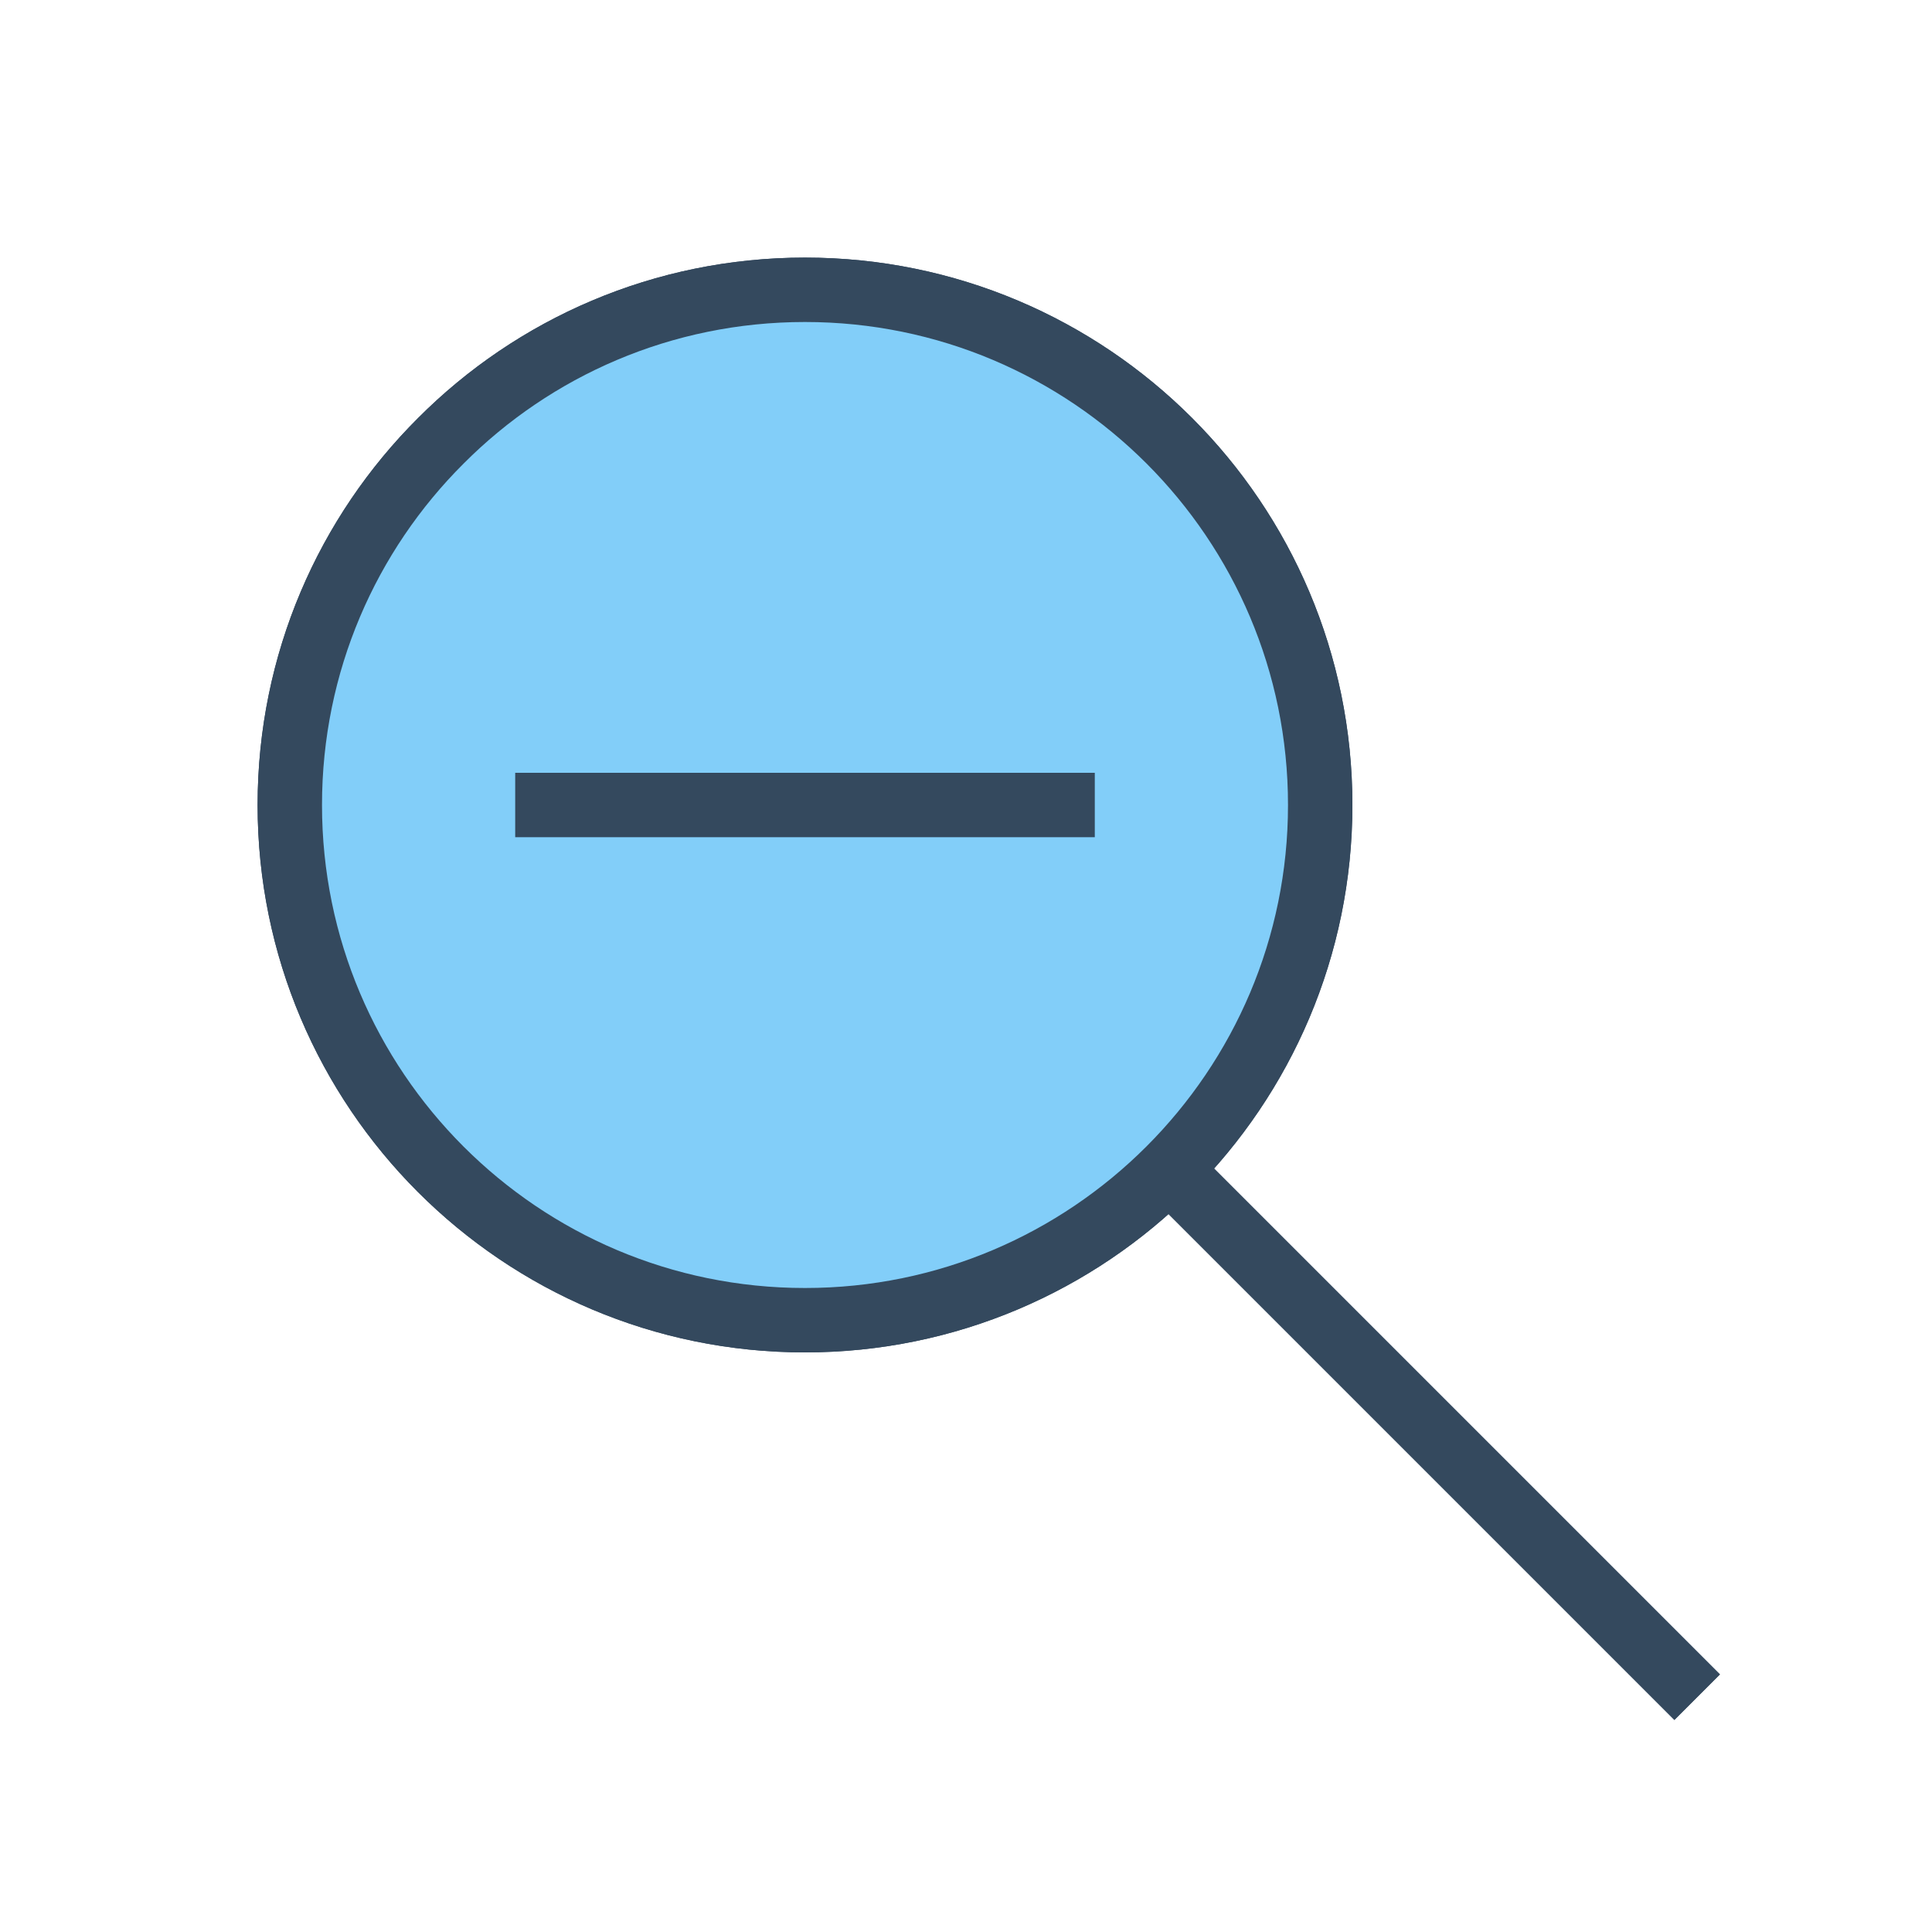 <svg version="1.1" xmlns="http://www.w3.org/2000/svg" xmlns:xlink="http://www.w3.org/1999/xlink" viewBox="0 0 60 60" xml:space="preserve" data-animoptions="{'duration':'0.3'}">
	<g class="lievo-main">
		<g class="lievo-morphstartstate">
			<g class="lievo-common">
				<line fill="none" stroke="#34495E" stroke-width="2" stroke-linecap="square" stroke-miterlimit="10" x1="36.31" y1="36.31" x2="52" y2="52"/>
				<path fill="#82CEF9" stroke="#34495E" stroke-width="2" stroke-miterlimit="10" d="M13.69,13.69C16.58,10.79,20.58,9,25,9c8.83,0,16,7.16,16,16c0,8.83-7.17,16-16,16c-8.84,0-16-7.17-16-16C9,20.58,10.79,16.58,13.69,13.69z"/>
				<defs>
					<clipPath id="livicon_morph_zoom_s">
						<path class="lievo-donotdraw lievo-nohovercolor lievo-nohoverstroke" d="M13.69,13.79c2.9-2.9,6.9-4.69,11.31-4.69c8.83,0,16,7.16,16,16c0,8.83-7.17,16-16,16c-8.84,0-16-7.17-16-16C9,20.68,10.79,16.68,13.69,13.79z"/>
					</clipPath>
				</defs>
				<g clip-path="url(#livicon_morph_zoom_s)">
					<g transform="matrix(0.001, 0, 0, 0.001, 24.975, 24.975)" data-animdata="
						{
							'steps':[
								{
									'duration':'1',
									'position':'0',
									'vars':{
										'scale':'1',
										'transformOrigin':'center center'
									}
								}
							]
						}
					">
						<line class="lievo-altstroke lievo-solidbg lievo-donotdraw" fill="none" stroke="#34495E" stroke-width="2" stroke-linecap="square" stroke-miterlimit="10" x1="17" y1="25" x2="33" y2="25"/>
					</g>
					<g data-animdata="
						{
							'steps':[
								{
									'duration':'1',
									'position':'0',
									'vars':{
										'scale':'4',
										'opacity':'0',
										'transformOrigin':'center center'
									}
								}
							]
						}
					">
						<line class="lievo-altstroke lievo-solidbg" fill="none" stroke="#34495E" stroke-width="2" stroke-linecap="square" stroke-miterlimit="10" x1="17" y1="25" x2="33" y2="25"/>
						<line class="lievo-altstroke lievo-solidbg" fill="none" stroke="#34495E" stroke-width="2" stroke-linecap="square" stroke-miterlimit="10" x1="25" y1="17" x2="25" y2="33"/>
					</g>
				</g>
			</g>
		</g>

		<g class="lievo-morphendstate">
			<g class="lievo-common">
				<line fill="none" stroke="#34495E" stroke-width="2" stroke-linecap="square" stroke-miterlimit="10" x1="36.31" y1="36.31" x2="52" y2="52"/>
				<path fill="#82CEF9" stroke="#34495E" stroke-width="2" stroke-miterlimit="10" d="M13.69,13.69C16.58,10.79,20.58,9,25,9c8.83,0,16,7.16,16,16c0,8.83-7.17,16-16,16c-8.84,0-16-7.17-16-16C9,20.58,10.79,16.58,13.69,13.69z"/>
				<defs>
					<clipPath id="livicon_morph_zoom_e">
						<path class="lievo-donotdraw lievo-nohovercolor lievo-nohoverstroke" d="M13.69,13.79c2.9-2.9,6.9-4.69,11.31-4.69c8.83,0,16,7.16,16,16c0,8.83-7.17,16-16,16c-8.84,0-16-7.17-16-16C9,20.68,10.79,16.68,13.69,13.79z"/>
					</clipPath>
				</defs>
				<g clip-path="url(#livicon_morph_zoom_e)">
					<g data-animdata="
						{
							'steps':[
								{
									'duration':'1',
									'position':'0',
									'vars':{
										'scale':'0.001',
										'transformOrigin':'center center'
									}
								}
							]
						}
					">
						<line class="lievo-altstroke lievo-solidbg" fill="none" stroke="#34495E" stroke-width="2" stroke-linecap="square" stroke-miterlimit="10" x1="17" y1="25" x2="33" y2="25"/>
					</g>
					<g transform="matrix(4, 0, 0, 4, -75, -75)" opacity="0" data-animdata="
						{
							'steps':[
								{
									'duration':'1',
									'position':'0',
									'vars':{
										'scale':'1',
										'opacity':'1',
										'transformOrigin':'center center'
									}
								}
							]
						}
					">
						<line class="lievo-altstroke lievo-solidbg lievo-donotdraw" fill="none" stroke="#34495E" stroke-width="2" stroke-linecap="square" stroke-miterlimit="10" x1="17" y1="25" x2="33" y2="25"/>
						<line class="lievo-altstroke lievo-solidbg lievo-donotdraw" fill="none" stroke="#34495E" stroke-width="2" stroke-linecap="square" stroke-miterlimit="10" x1="25" y1="17" x2="25" y2="33"/>
					</g>
				</g>
			</g>
		</g>
	</g>
</svg>
